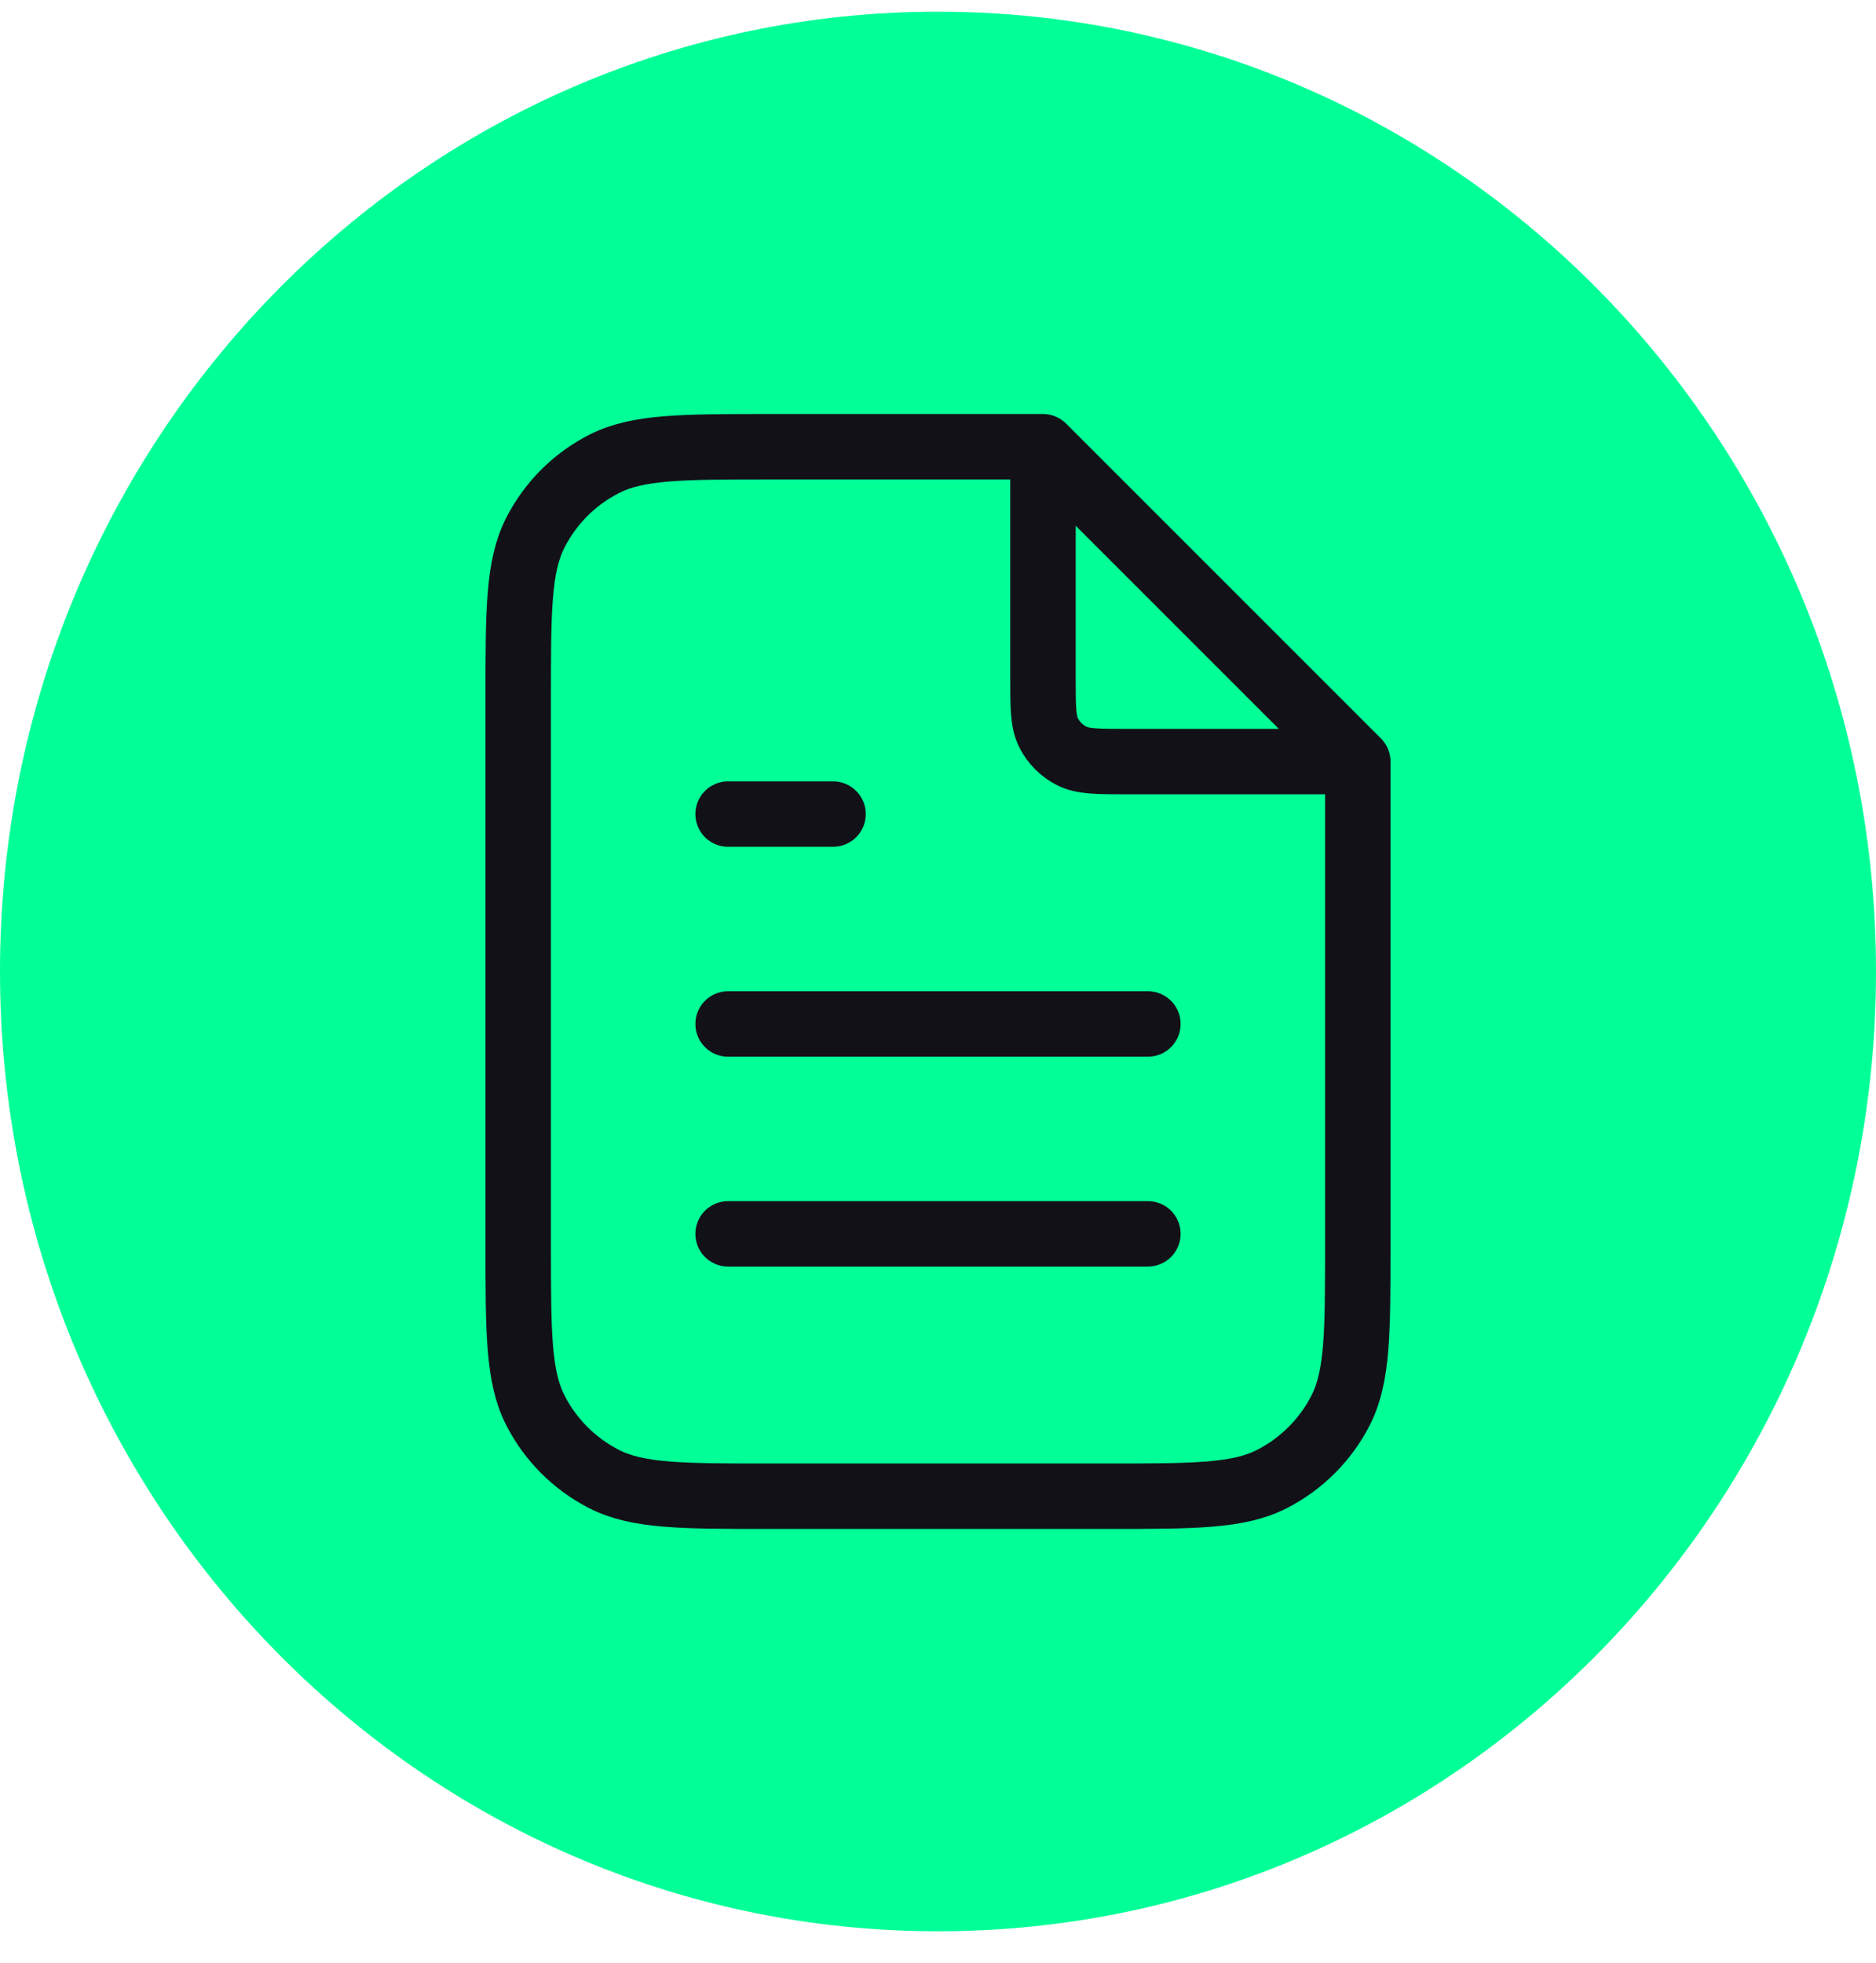 <svg width="43" height="45" viewBox="0 0 43 45" fill="none" xmlns="http://www.w3.org/2000/svg">
<path d="M21.5 44.268C33.374 44.268 43 34.418 43 22.268C43 10.118 33.374 0.268 21.5 0.268C9.626 0.268 0 10.118 0 22.268C0 34.418 9.626 44.268 21.5 44.268Z" fill="#00FF97"/>
<path d="M23.906 10.564V15.532C23.906 16.206 23.906 16.543 24.037 16.8C24.152 17.026 24.336 17.21 24.562 17.326C24.82 17.457 25.156 17.457 25.83 17.457H30.798M26.311 23.471H16.689M26.311 28.282H16.689M19.094 18.66H16.689M23.906 10.24H17.651C15.63 10.24 14.62 10.24 13.848 10.633C13.169 10.979 12.617 11.531 12.271 12.21C11.878 12.982 11.878 13.993 11.878 16.014V28.522C11.878 30.543 11.878 31.554 12.271 32.326C12.617 33.005 13.169 33.556 13.848 33.903C14.62 34.296 15.63 34.296 17.651 34.296H25.349C27.37 34.296 28.38 34.296 29.152 33.903C29.831 33.556 30.383 33.005 30.729 32.326C31.122 31.554 31.122 30.543 31.122 28.522V17.457L23.906 10.24Z" stroke="#131118" stroke-width="1.5" stroke-linecap="round" stroke-linejoin="round"/>
</svg>
